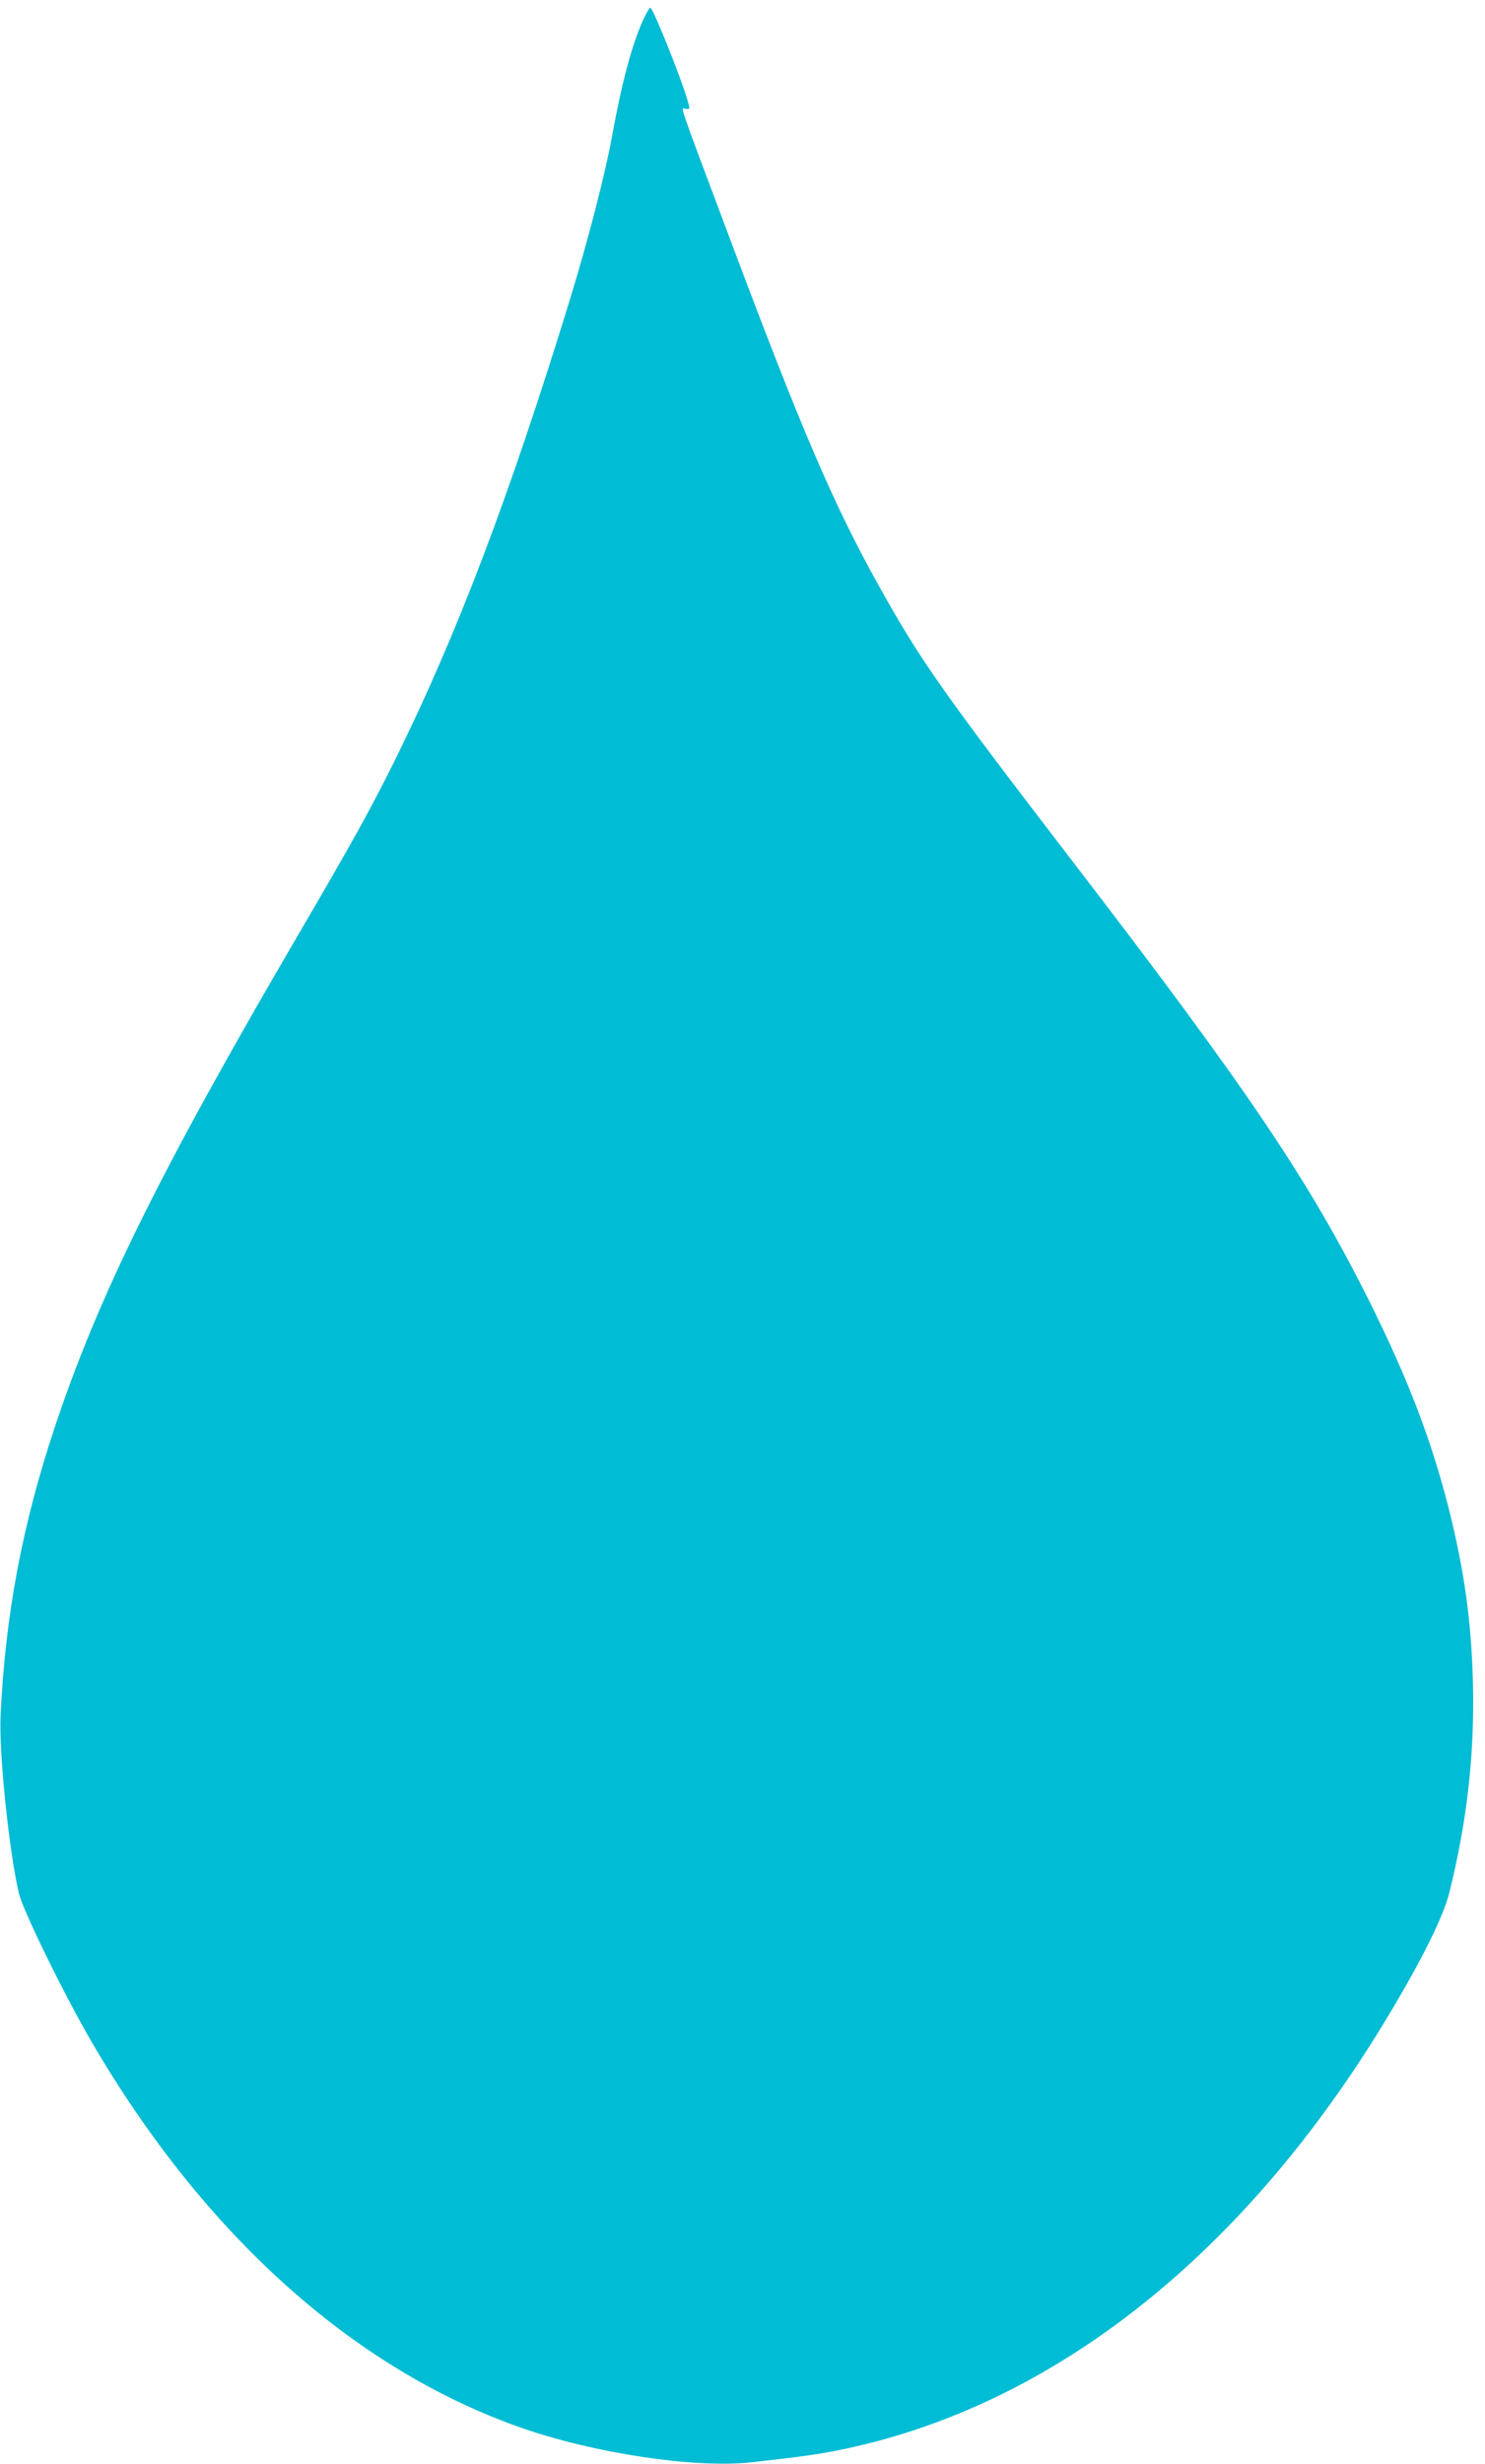 <?xml version="1.0" standalone="no"?>
<!DOCTYPE svg PUBLIC "-//W3C//DTD SVG 20010904//EN"
 "http://www.w3.org/TR/2001/REC-SVG-20010904/DTD/svg10.dtd">
<svg version="1.0" xmlns="http://www.w3.org/2000/svg"
 width="772pt" height="1280pt" viewBox="0 0 772 1280"
 preserveAspectRatio="xMidYMid meet">
<g transform="translate(0,1280) scale(0.1,-0.1)"
fill="#00bcd4" stroke="none">
<path d="M3342 12693 c-55 -121 -109 -320 -157 -584 -36 -203 -130 -567 -225
-874 -314 -1021 -584 -1730 -905 -2380 -127 -256 -222 -428 -510 -920 -712
-1218 -1034 -1868 -1262 -2554 -168 -506 -256 -974 -280 -1496 -9 -187 44
-702 95 -920 21 -89 241 -538 383 -780 582 -994 1355 -1688 2221 -1994 383
-135 909 -214 1203 -182 263 29 367 44 479 68 1097 229 2089 1016 2828 2243
180 299 290 521 322 646 94 377 133 728 123 1102 -9 316 -44 567 -123 886 -92
364 -212 678 -415 1086 -315 629 -628 1094 -1535 2275 -686 893 -799 1054
-1013 1438 -238 426 -405 816 -784 1827 -273 728 -249 657 -221 654 22 -2 22
-2 7 49 -37 125 -179 477 -192 477 -5 0 -22 -30 -39 -67z"/>
</g>
</svg>
